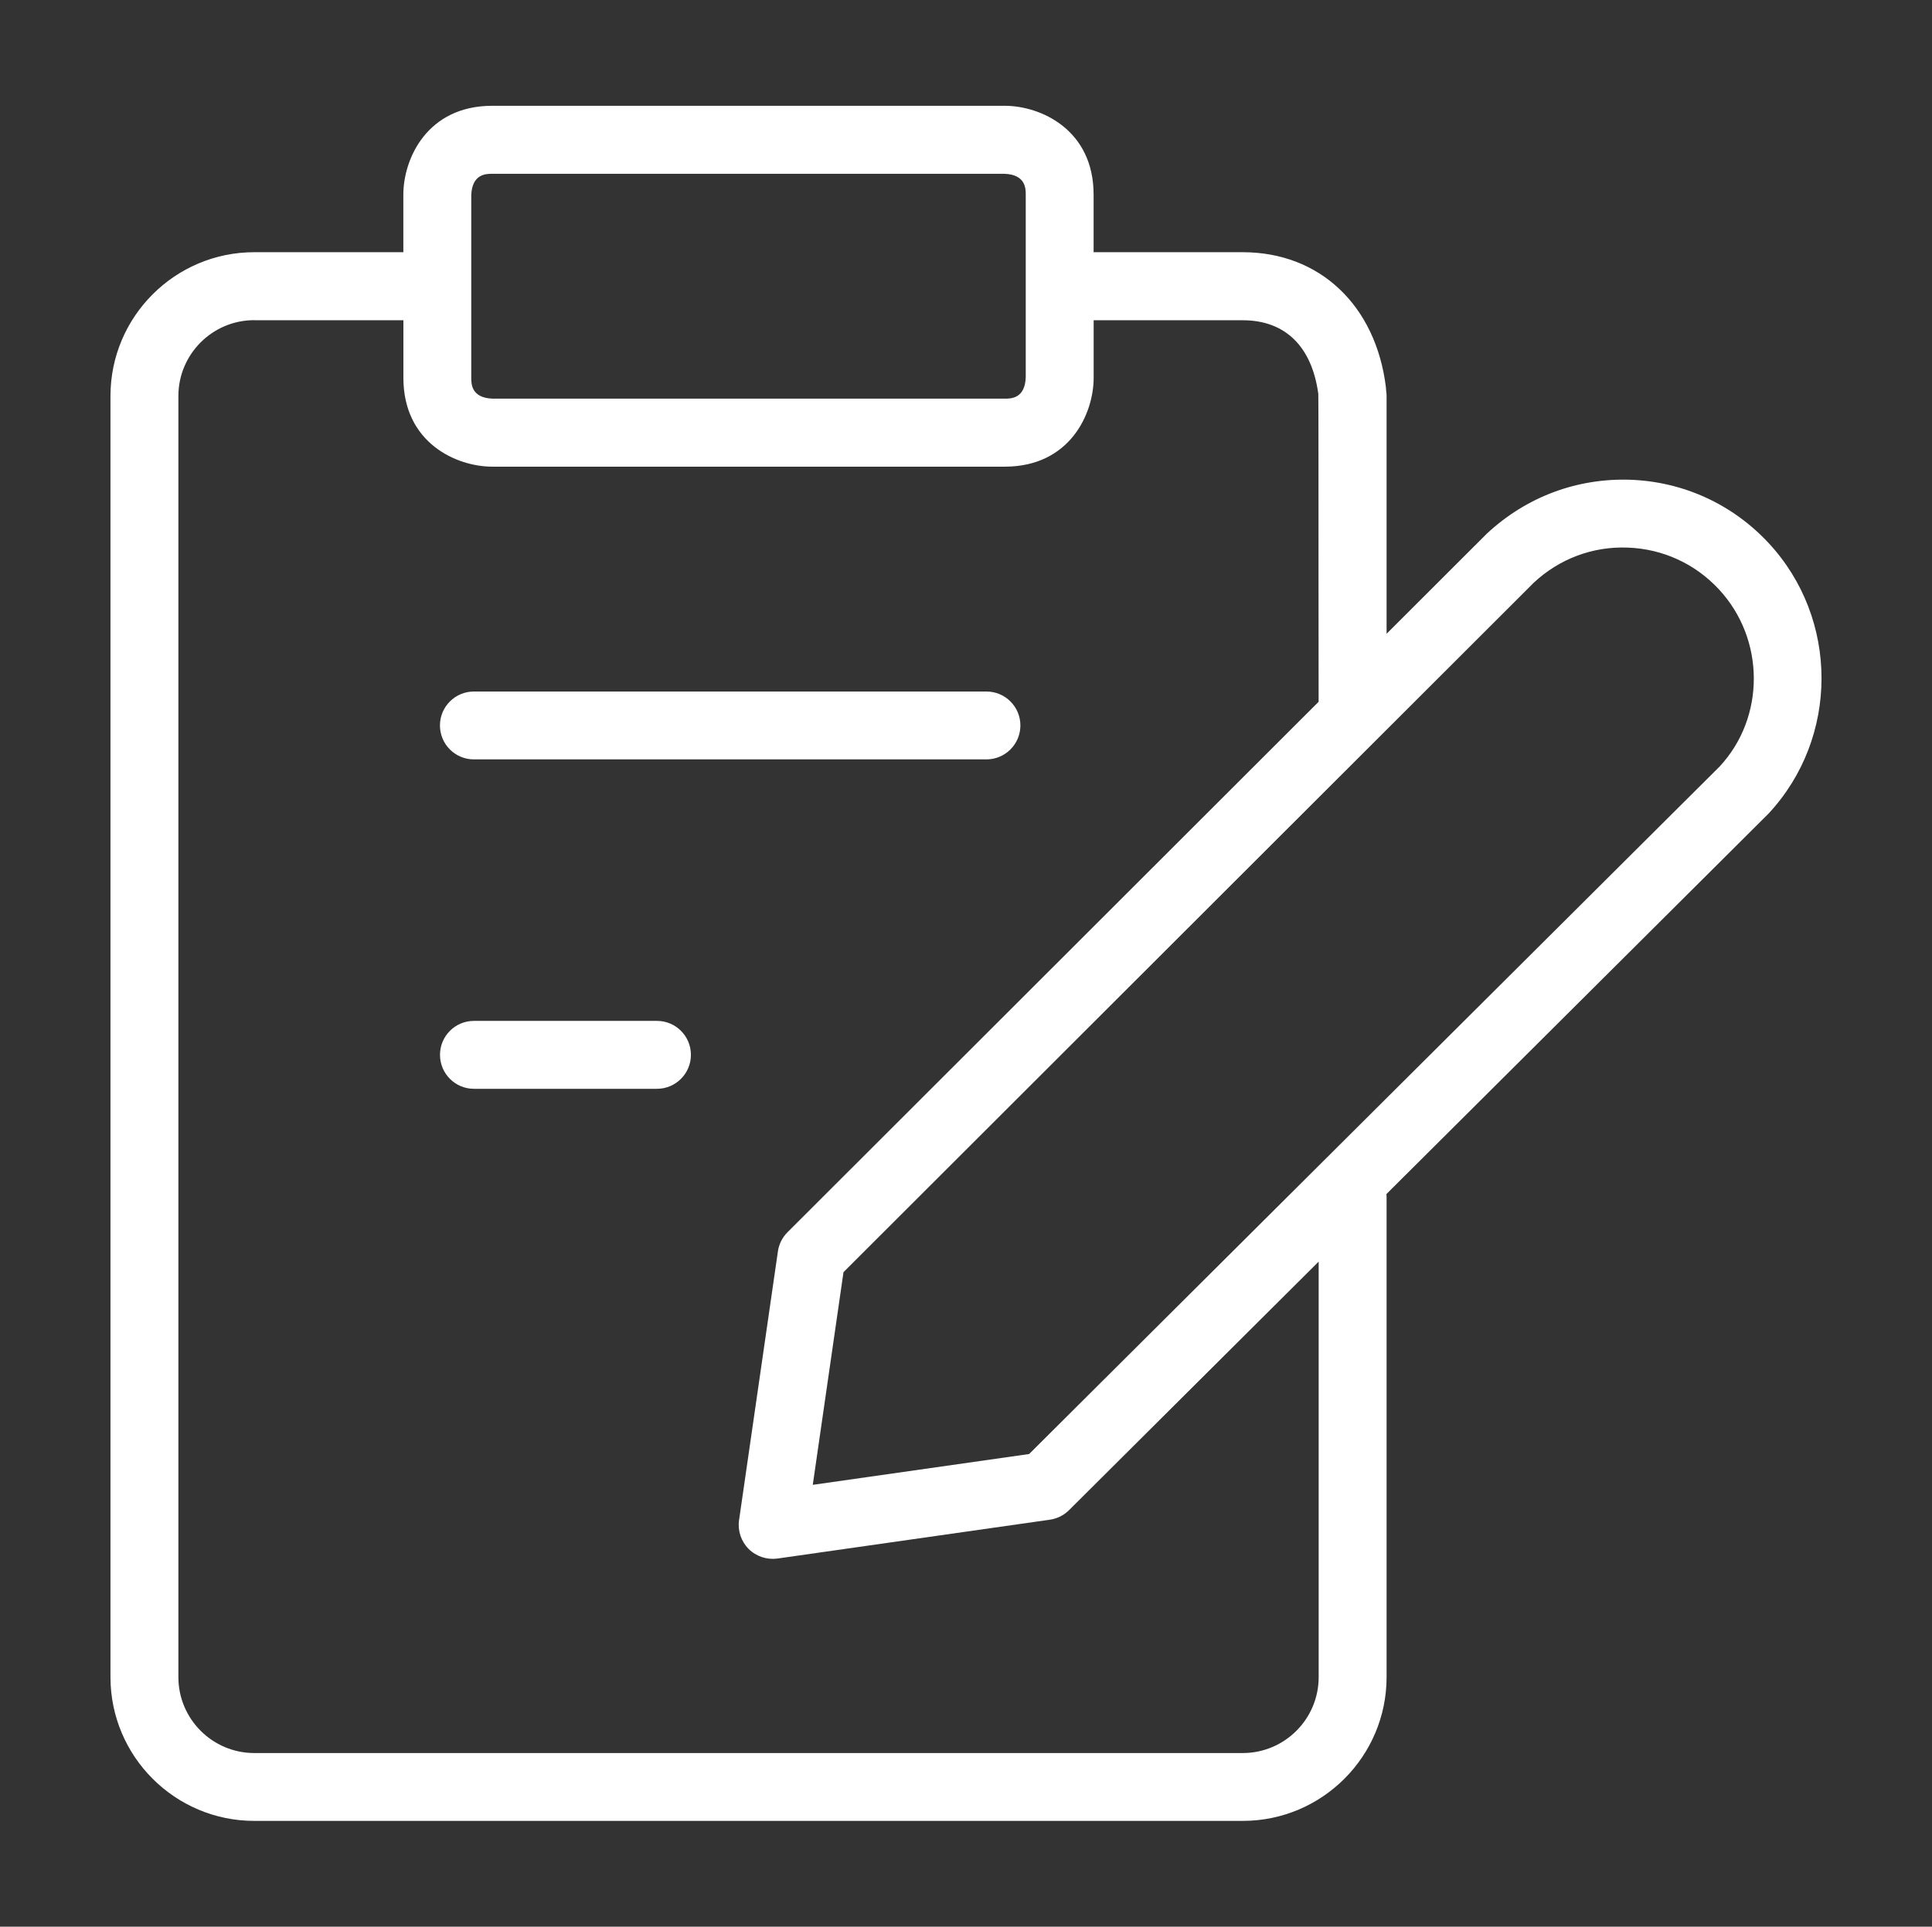 <?xml version="1.0" encoding="UTF-8"?>
<svg xmlns="http://www.w3.org/2000/svg" id="a" viewBox="0 0 390 389">
  <rect x="0" y="0" width="390" height="389" fill="#333333" stroke="none"/>
  <path d="M250.87,367.64H51.33c-16.01,0-29.03-13.02-29.03-29.03V79.95c0-16.01,13.02-29.03,29.03-29.03h30.09v-11.62c0-7.21,4.78-17.94,17.94-17.94h103.46c7.21,0,17.94,4.78,17.94,17.94v11.62h30.1c15.51,0,26.85,10.69,28.9,27.23.02.14.03.26.05.71.06.35.09.71.09,1.08v48.02l20.22-20.2c8.01-7.47,18.22-11.24,28.93-10.9,10.71.38,20.63,4.91,27.93,12.74,14.29,15.33,14.29,39.35,0,54.69l-77.11,76.79c.02.2.03.4.03.61v96.92c0,16.01-13.02,29.03-29.03,29.03ZM51.33,64.64c-8.45,0-15.32,6.87-15.32,15.32v258.66c0,8.44,6.87,15.32,15.32,15.32h199.54c8.45,0,15.32-6.87,15.32-15.32v-83.9l-50.39,50.18c-1.05,1.04-2.4,1.72-3.87,1.93l-54.99,7.84c-2.14.29-4.29-.42-5.82-1.94-1.52-1.53-2.24-3.69-1.93-5.82l7.84-54.25c.21-1.47.89-2.82,1.94-3.87l107.21-107.1c-.01-2.21-.02-8.22-.02-25.52,0-15.18,0-33.93-.04-36.62-1.29-9.61-6.7-14.89-15.25-14.89h-30.1v11.62c0,7.21-4.78,17.94-17.94,17.94h-103.46c-7.21,0-17.94-4.78-17.94-17.94v-11.62h-30.09ZM210.96,300.03h.03-.03ZM170.27,256.86l-6.2,42.93,43.67-6.22,139.39-138.81c9.23-9.91,9.23-25.72-.18-35.81-4.81-5.16-11.34-8.14-18.39-8.39-7.05-.27-13.77,2.26-18.93,7.07l-139.37,139.23ZM95.13,57.87v18.39c0,1.22,0,4.09,4.34,4.23h103.36c1.22,0,4.09,0,4.23-4.33v-18.28s0-.06,0-.09v-18.47c0-1.22,0-4.09-4.33-4.23h-103.36c-1.22,0-4.09,0-4.24,4.34v18.28s0,.06,0,.09v.09ZM132.62,219.83h-36.95c-3.79,0-6.85-3.07-6.85-6.86s3.07-6.85,6.85-6.85h36.95c3.79,0,6.85,3.07,6.85,6.85s-3.07,6.86-6.85,6.86ZM199.13,153.32h-103.47c-3.79,0-6.85-3.07-6.85-6.85s3.07-6.85,6.85-6.85h103.47c3.79,0,6.85,3.07,6.85,6.85s-3.07,6.85-6.85,6.85Z" style="fill:#fff;"></path>
</svg>
